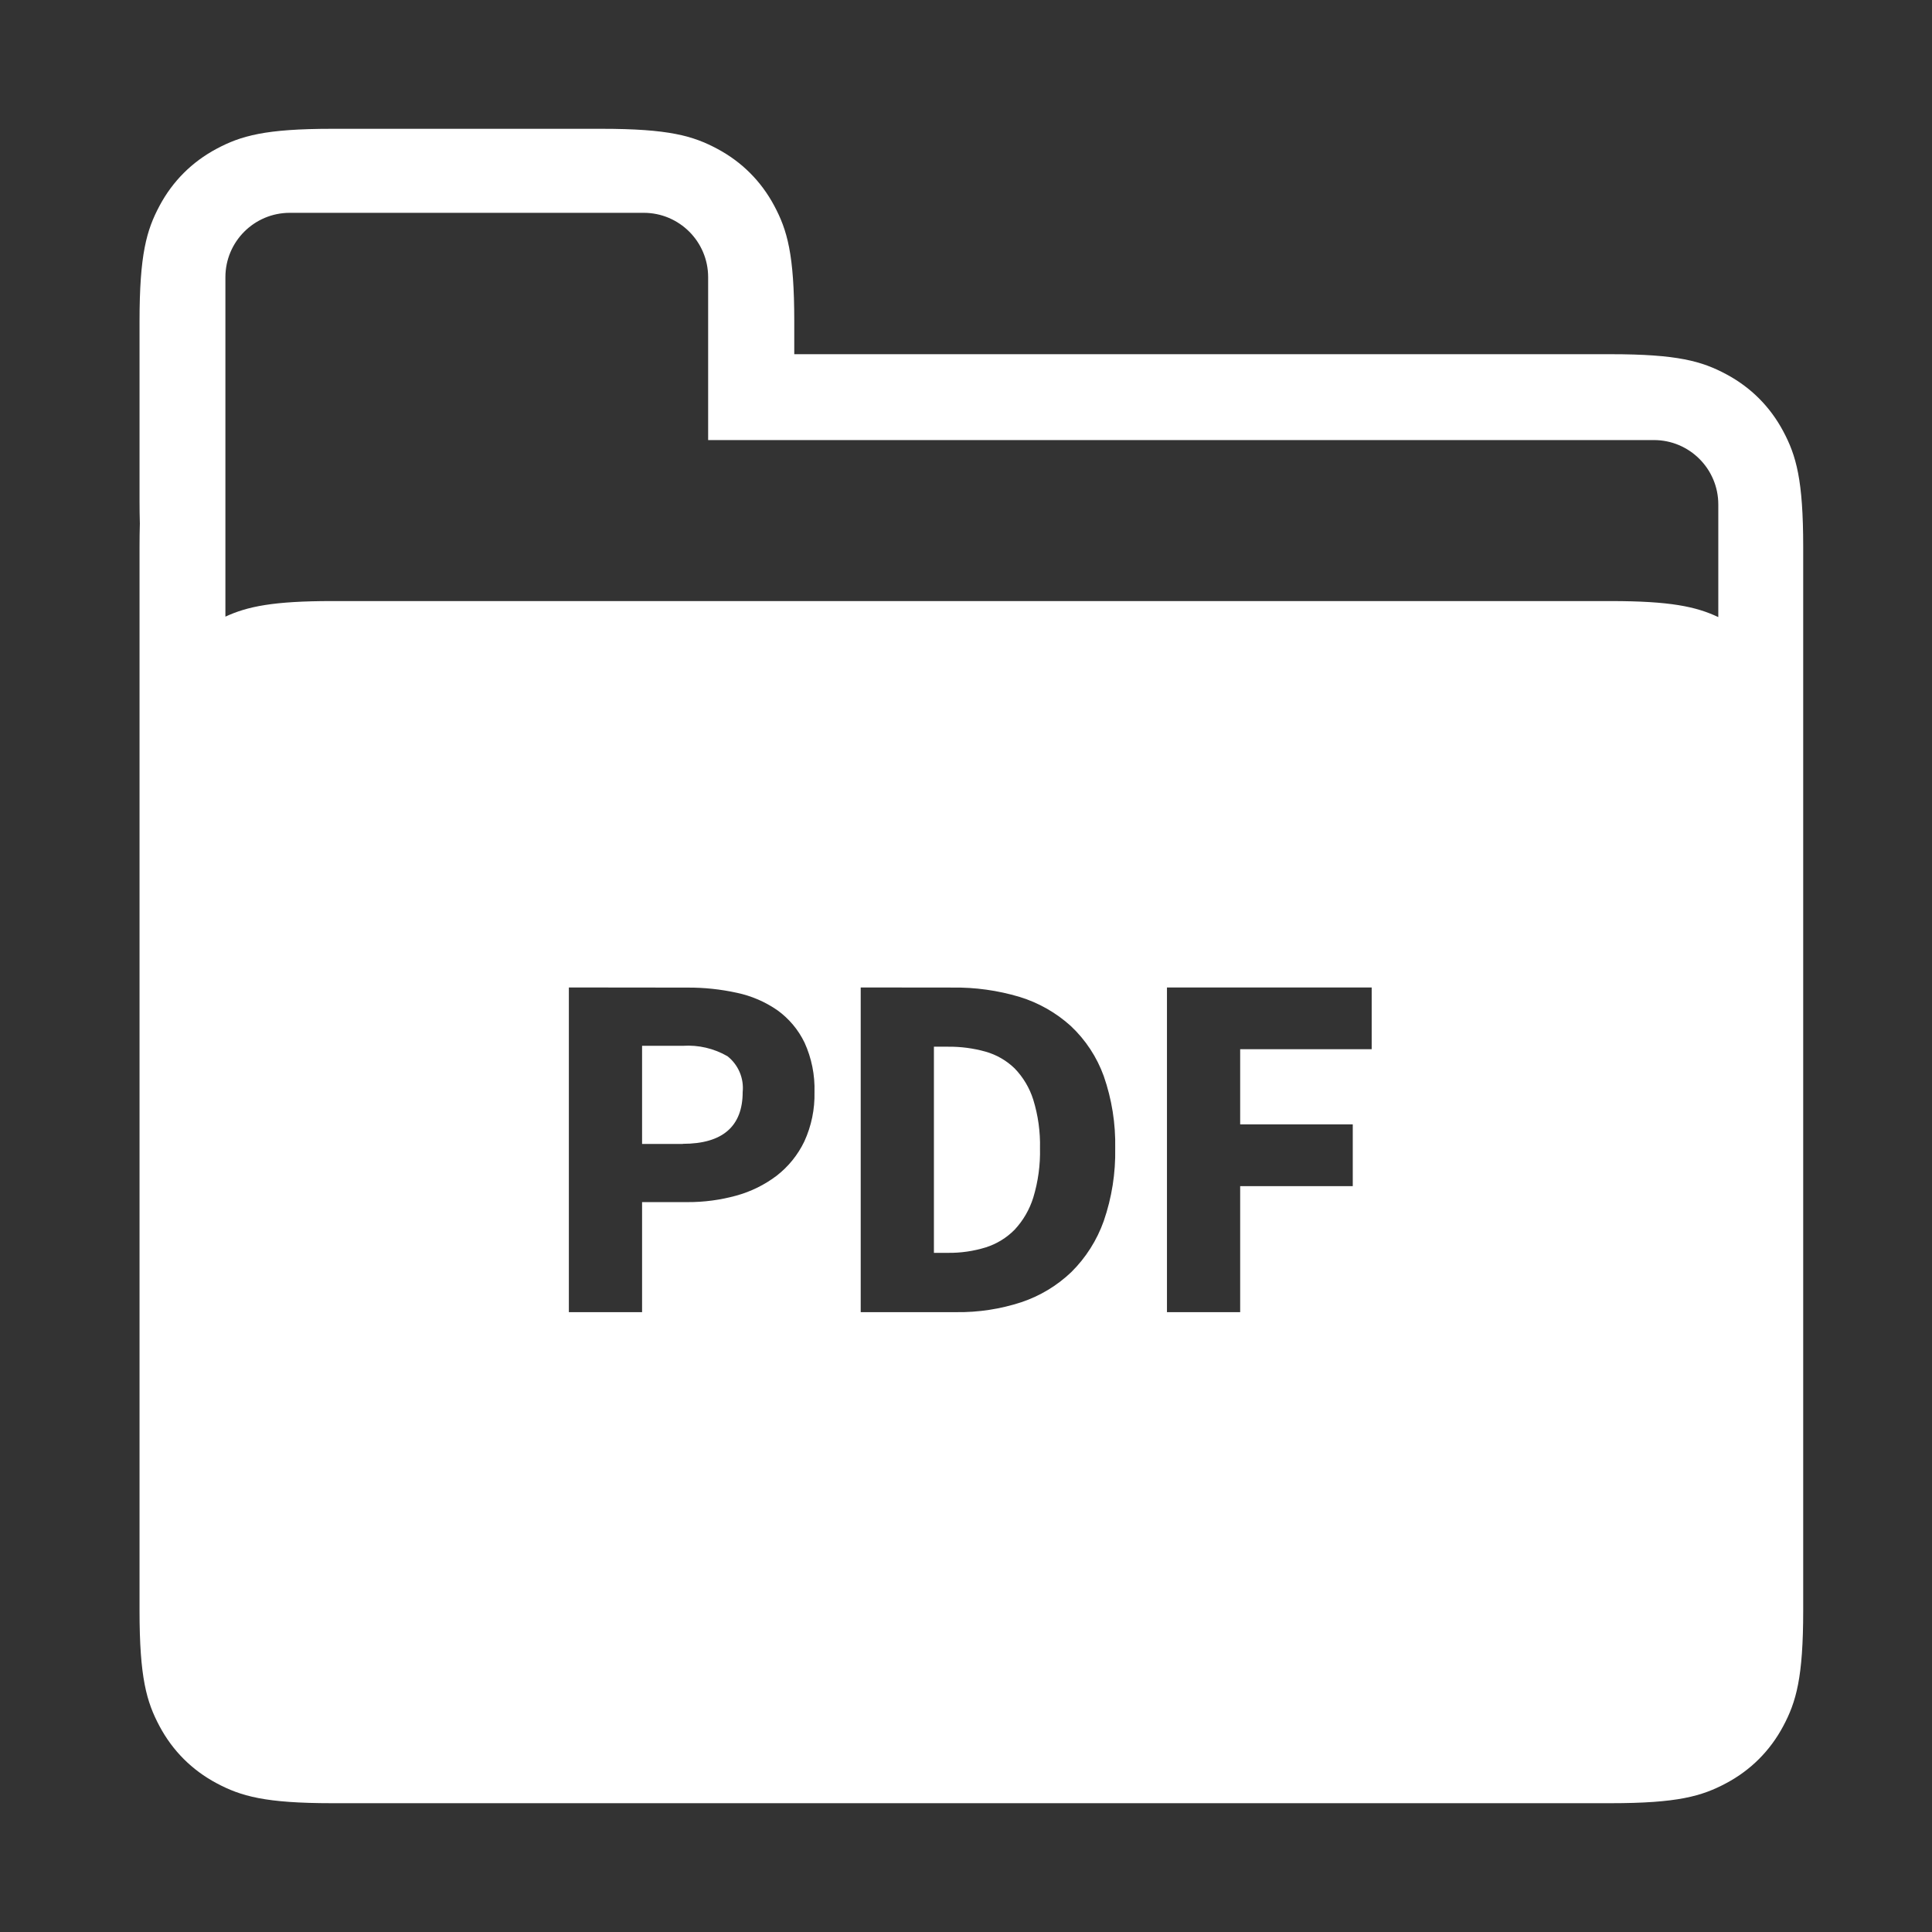 <?xml version="1.0" encoding="UTF-8"?>
<svg width="180px" height="180px" viewBox="0 0 180 180" version="1.1" xmlns="http://www.w3.org/2000/svg" xmlns:xlink="http://www.w3.org/1999/xlink">
    <rect x="0" y="0" width="180" height="180" fill="#333333" stroke="none"/>
    <!-- Generator: Sketch 49 (51002) - http://www.bohemiancoding.com/sketch -->
    <title>PDF</title>
    <desc>Created with Sketch.</desc>
    <defs></defs>
    <g id="PDF" stroke="none" stroke-width="1" fill="none" fill-rule="evenodd">
        <g transform="translate(13, 12)">
            <path d="M147.09,45.493 L147.09,35 C147.09,31.686 144.404,29 141.09,29 L52.976,29 L52.976,13.828 C52.976,10.514 50.289,7.828 46.976,7.828 L14,7.828 C10.686,7.828 8,10.514 8,13.828 L8,45.451 C10.052,44.501 12.465,44 17.947,44 L137.053,44 C142.616,44 145.018,44.516 147.09,45.493 Z M61,21 L137.053,21 C143.293,21 145.556,21.65 147.838,22.87 C150.119,24.09 151.91,25.881 153.13,28.162 C154.35,30.444 155,32.707 155,38.947 L155,138.053 C155,144.293 154.35,146.556 153.13,148.838 C151.91,151.119 150.119,152.91 147.838,154.13 C145.556,155.35 143.293,156 137.053,156 L17.947,156 C11.707,156 9.444,155.35 7.162,154.13 C4.881,152.91 3.09,151.119 1.87,148.838 C0.65,146.556 2.31784403e-15,144.293 -3.9892068e-15,138.053 L4.83392144e-16,38.947 C3.87599374e-16,38.165 0.01,37.445 0.03,36.78 C0.01,36.115 3.1651143e-15,35.395 3.06932154e-15,34.613 L4.83392144e-16,17.947 C-2.80864756e-16,11.707 0.65,9.444 1.87,7.162 C3.09,4.881 4.881,3.09 7.162,1.87 C9.444,0.65 11.707,-1.35505971e-15 17.947,-2.50144505e-15 L43.053,-1.05126862e-15 C49.293,-2.19765397e-15 51.556,0.65 53.838,1.87 C56.119,3.09 57.91,4.881 59.13,7.162 C60.35,9.444 61,11.707 61,17.947 L61,21 Z M95.723,80 L95.723,110.25 L102.544,110.25 L102.544,98.511 L113.034,98.511 L113.034,92.757 L102.544,92.757 L102.544,85.754 L114.797,85.754 L114.797,80 L95.723,80 Z M67.19,80 L67.19,110.25 L76.096,110.25 C78.153,110.277 80.2,109.964 82.154,109.325 C83.896,108.743 85.487,107.783 86.815,106.515 C88.166,105.177 89.198,103.551 89.834,101.759 C90.585,99.581 90.946,97.288 90.901,94.984 C90.949,92.696 90.588,90.417 89.834,88.256 C89.193,86.482 88.143,84.885 86.768,83.593 C85.395,82.349 83.764,81.422 81.992,80.879 C79.96,80.272 77.848,79.978 75.728,80.009 L67.19,80 Z M40,80 L40,110.25 L46.821,110.25 L46.821,99.998 L51.046,99.998 C52.581,100.006 54.11,99.803 55.59,99.395 C56.954,99.022 58.233,98.392 59.36,97.539 C60.454,96.69 61.336,95.598 61.936,94.349 C62.597,92.91 62.921,91.339 62.884,89.756 C62.933,88.167 62.617,86.588 61.959,85.142 C61.38,83.94 60.511,82.903 59.43,82.123 C58.294,81.337 57.012,80.785 55.66,80.499 C54.145,80.166 52.597,80.002 51.046,80.012 L40,80 Z M75.31,104.728 L74.011,104.728 L74.011,85.519 L75.31,85.519 C76.501,85.505 77.687,85.661 78.834,85.983 C79.846,86.271 80.772,86.805 81.528,87.537 C82.328,88.362 82.924,89.364 83.268,90.46 C83.719,91.925 83.93,93.452 83.894,94.984 C83.931,96.538 83.719,98.088 83.268,99.575 C82.92,100.692 82.326,101.716 81.528,102.571 C80.778,103.331 79.853,103.897 78.834,104.218 C77.692,104.57 76.502,104.741 75.307,104.725 L75.31,104.728 Z M50.626,94.578 L46.821,94.578 L46.821,85.435 L50.628,85.435 C52.077,85.342 53.521,85.68 54.778,86.406 C55.79,87.205 56.324,88.465 56.194,89.747 C56.191,92.943 54.317,94.567 50.623,94.567 L50.626,94.578 Z" id="Combined-Shape" fill="#ffffff"></path>
            <g id="Group" transform="translate(46, 85)"></g>
        </g>
    </g>
</svg>